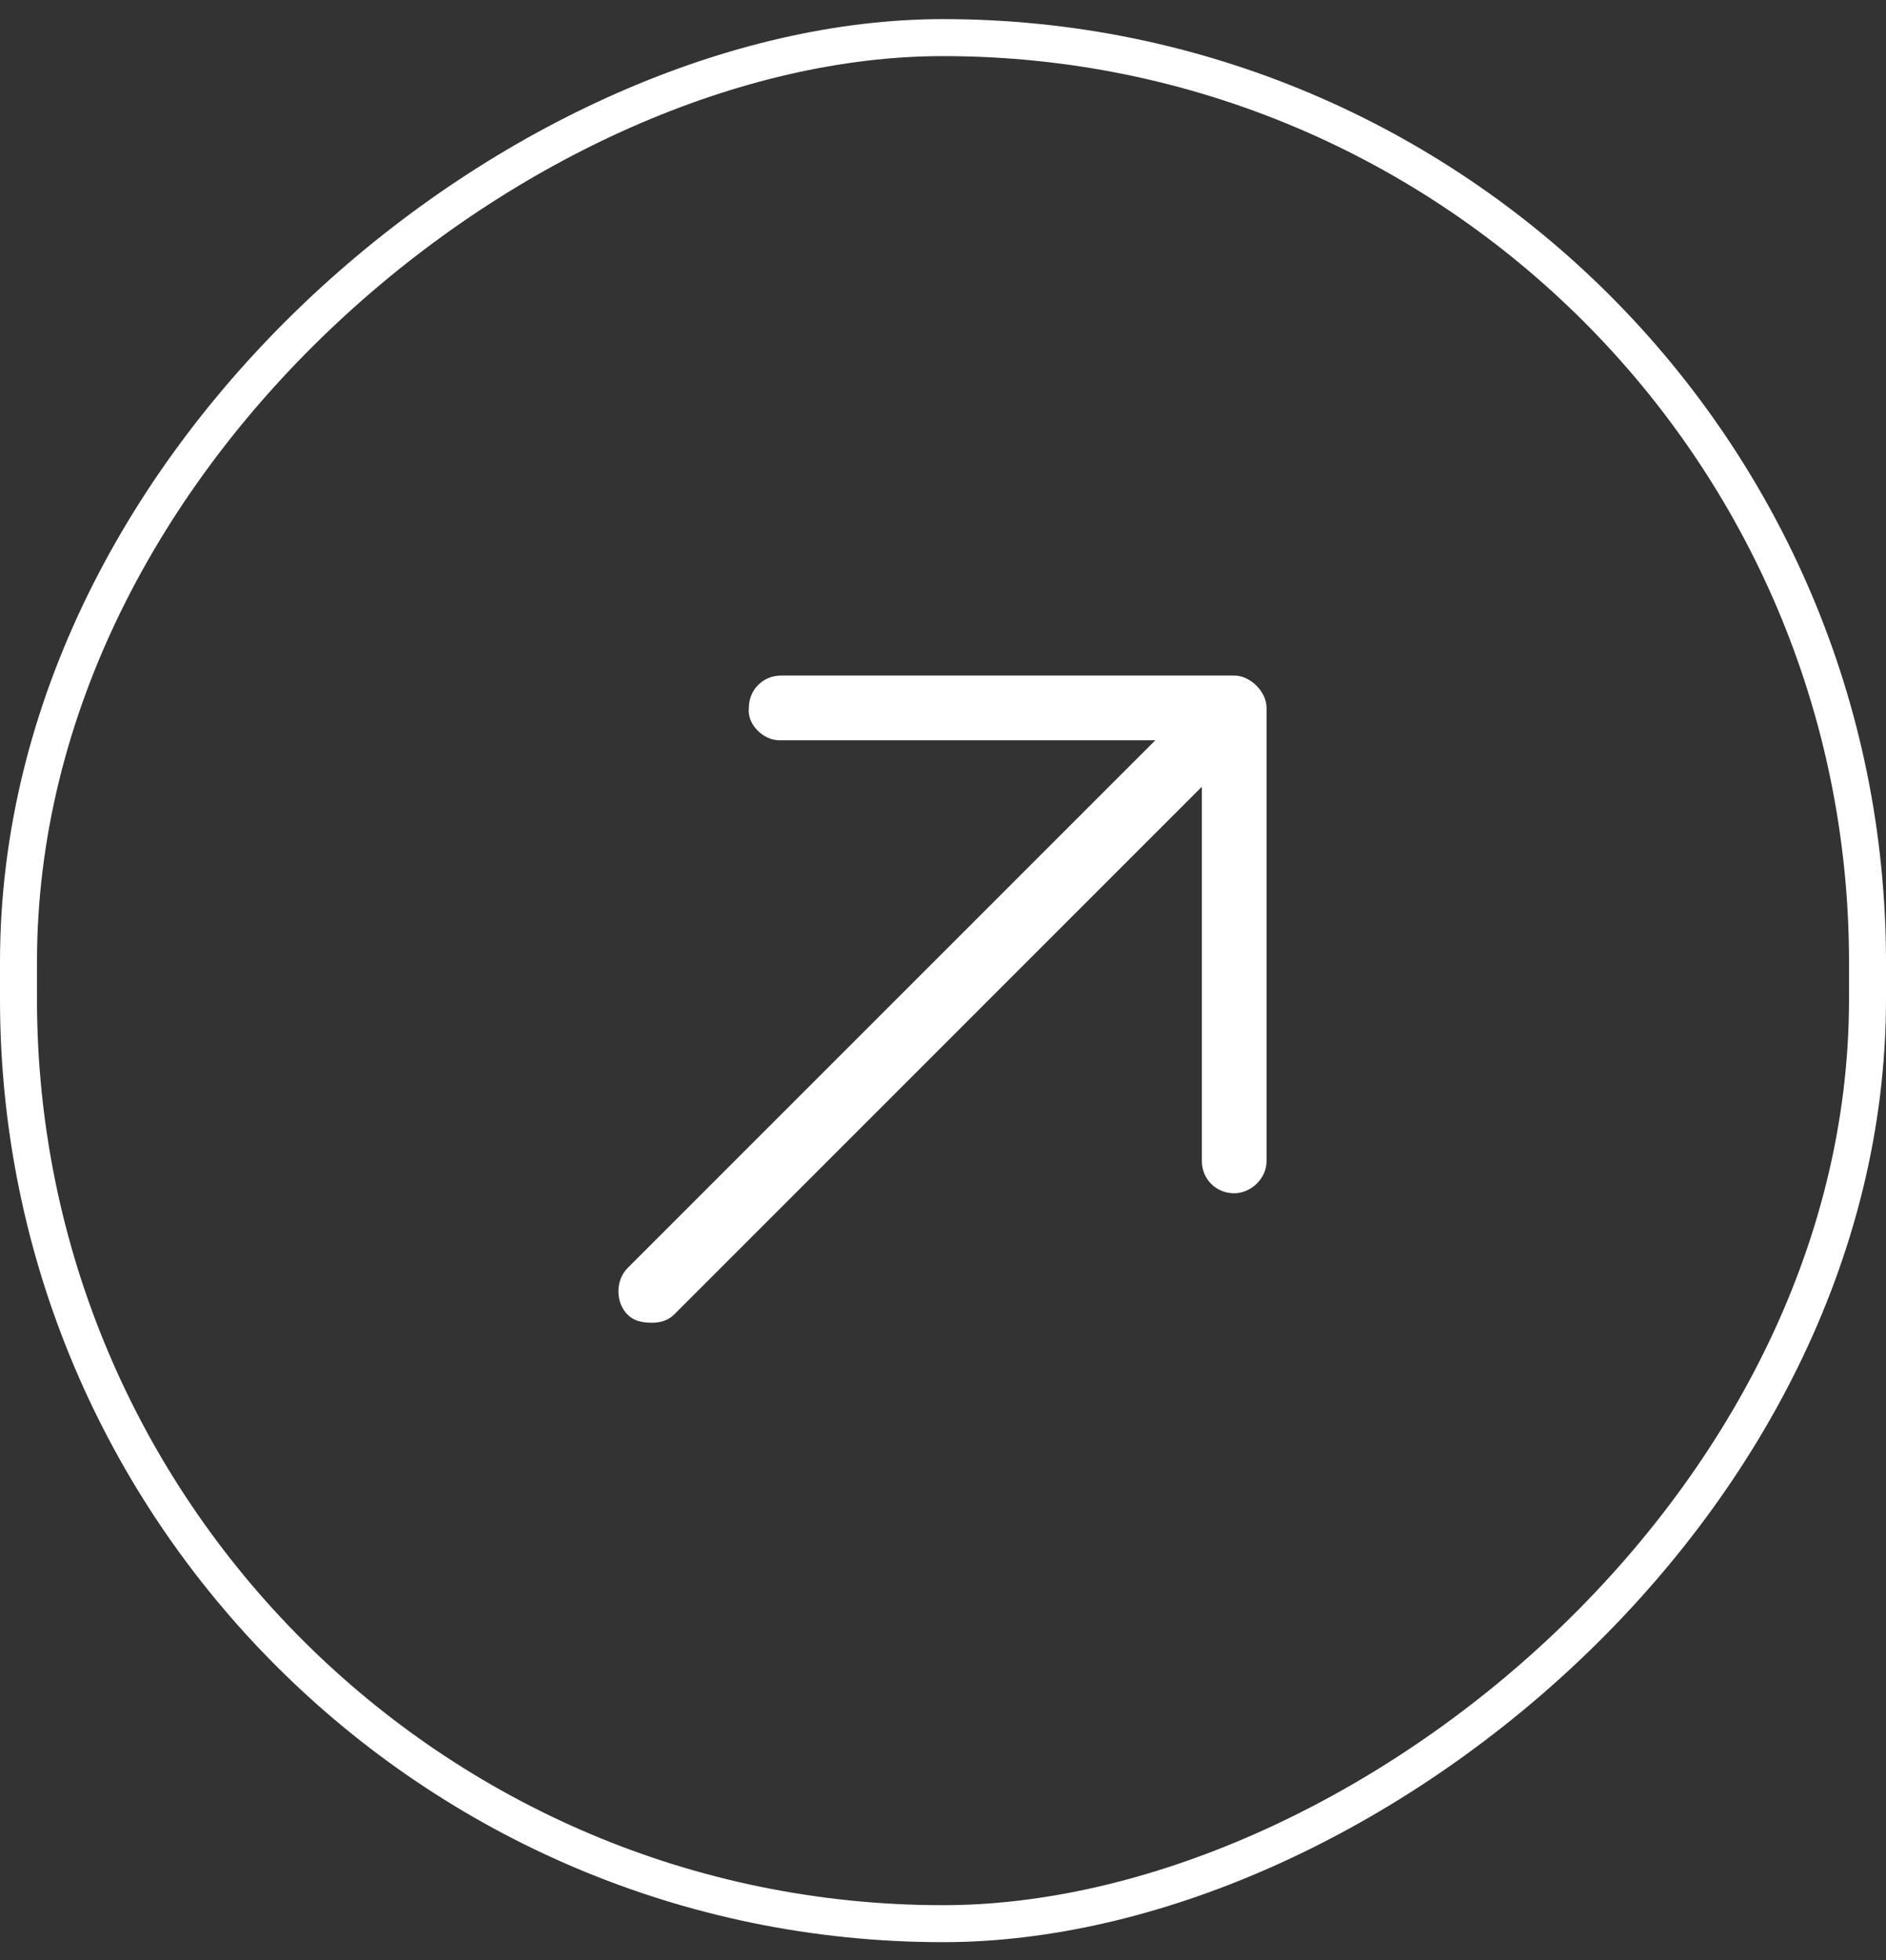 <svg width="51" height="53" viewBox="0 0 51 53" fill="none" xmlns="http://www.w3.org/2000/svg">
<rect x="0" y="0" width="51" height="53" fill="#333333" stroke="none"/>
<path d="M34.25 19.142V31.392C34.25 31.884 33.812 32.267 33.375 32.267C32.883 32.267 32.5 31.884 32.5 31.392V21.274L18.227 35.548C18.062 35.712 17.844 35.767 17.625 35.767C17.352 35.767 17.133 35.712 16.969 35.548C16.641 35.22 16.641 34.618 16.969 34.29L31.242 20.017H21.07C20.633 20.017 20.195 19.579 20.25 19.142C20.25 18.649 20.633 18.267 21.125 18.267H33.375C33.812 18.267 34.25 18.704 34.25 19.142Z" fill="white"/>
<rect x="0.5" y="52.017" width="51" height="50" rx="25" transform="rotate(-90 0.5 52.017)" stroke="white"/>
</svg>
